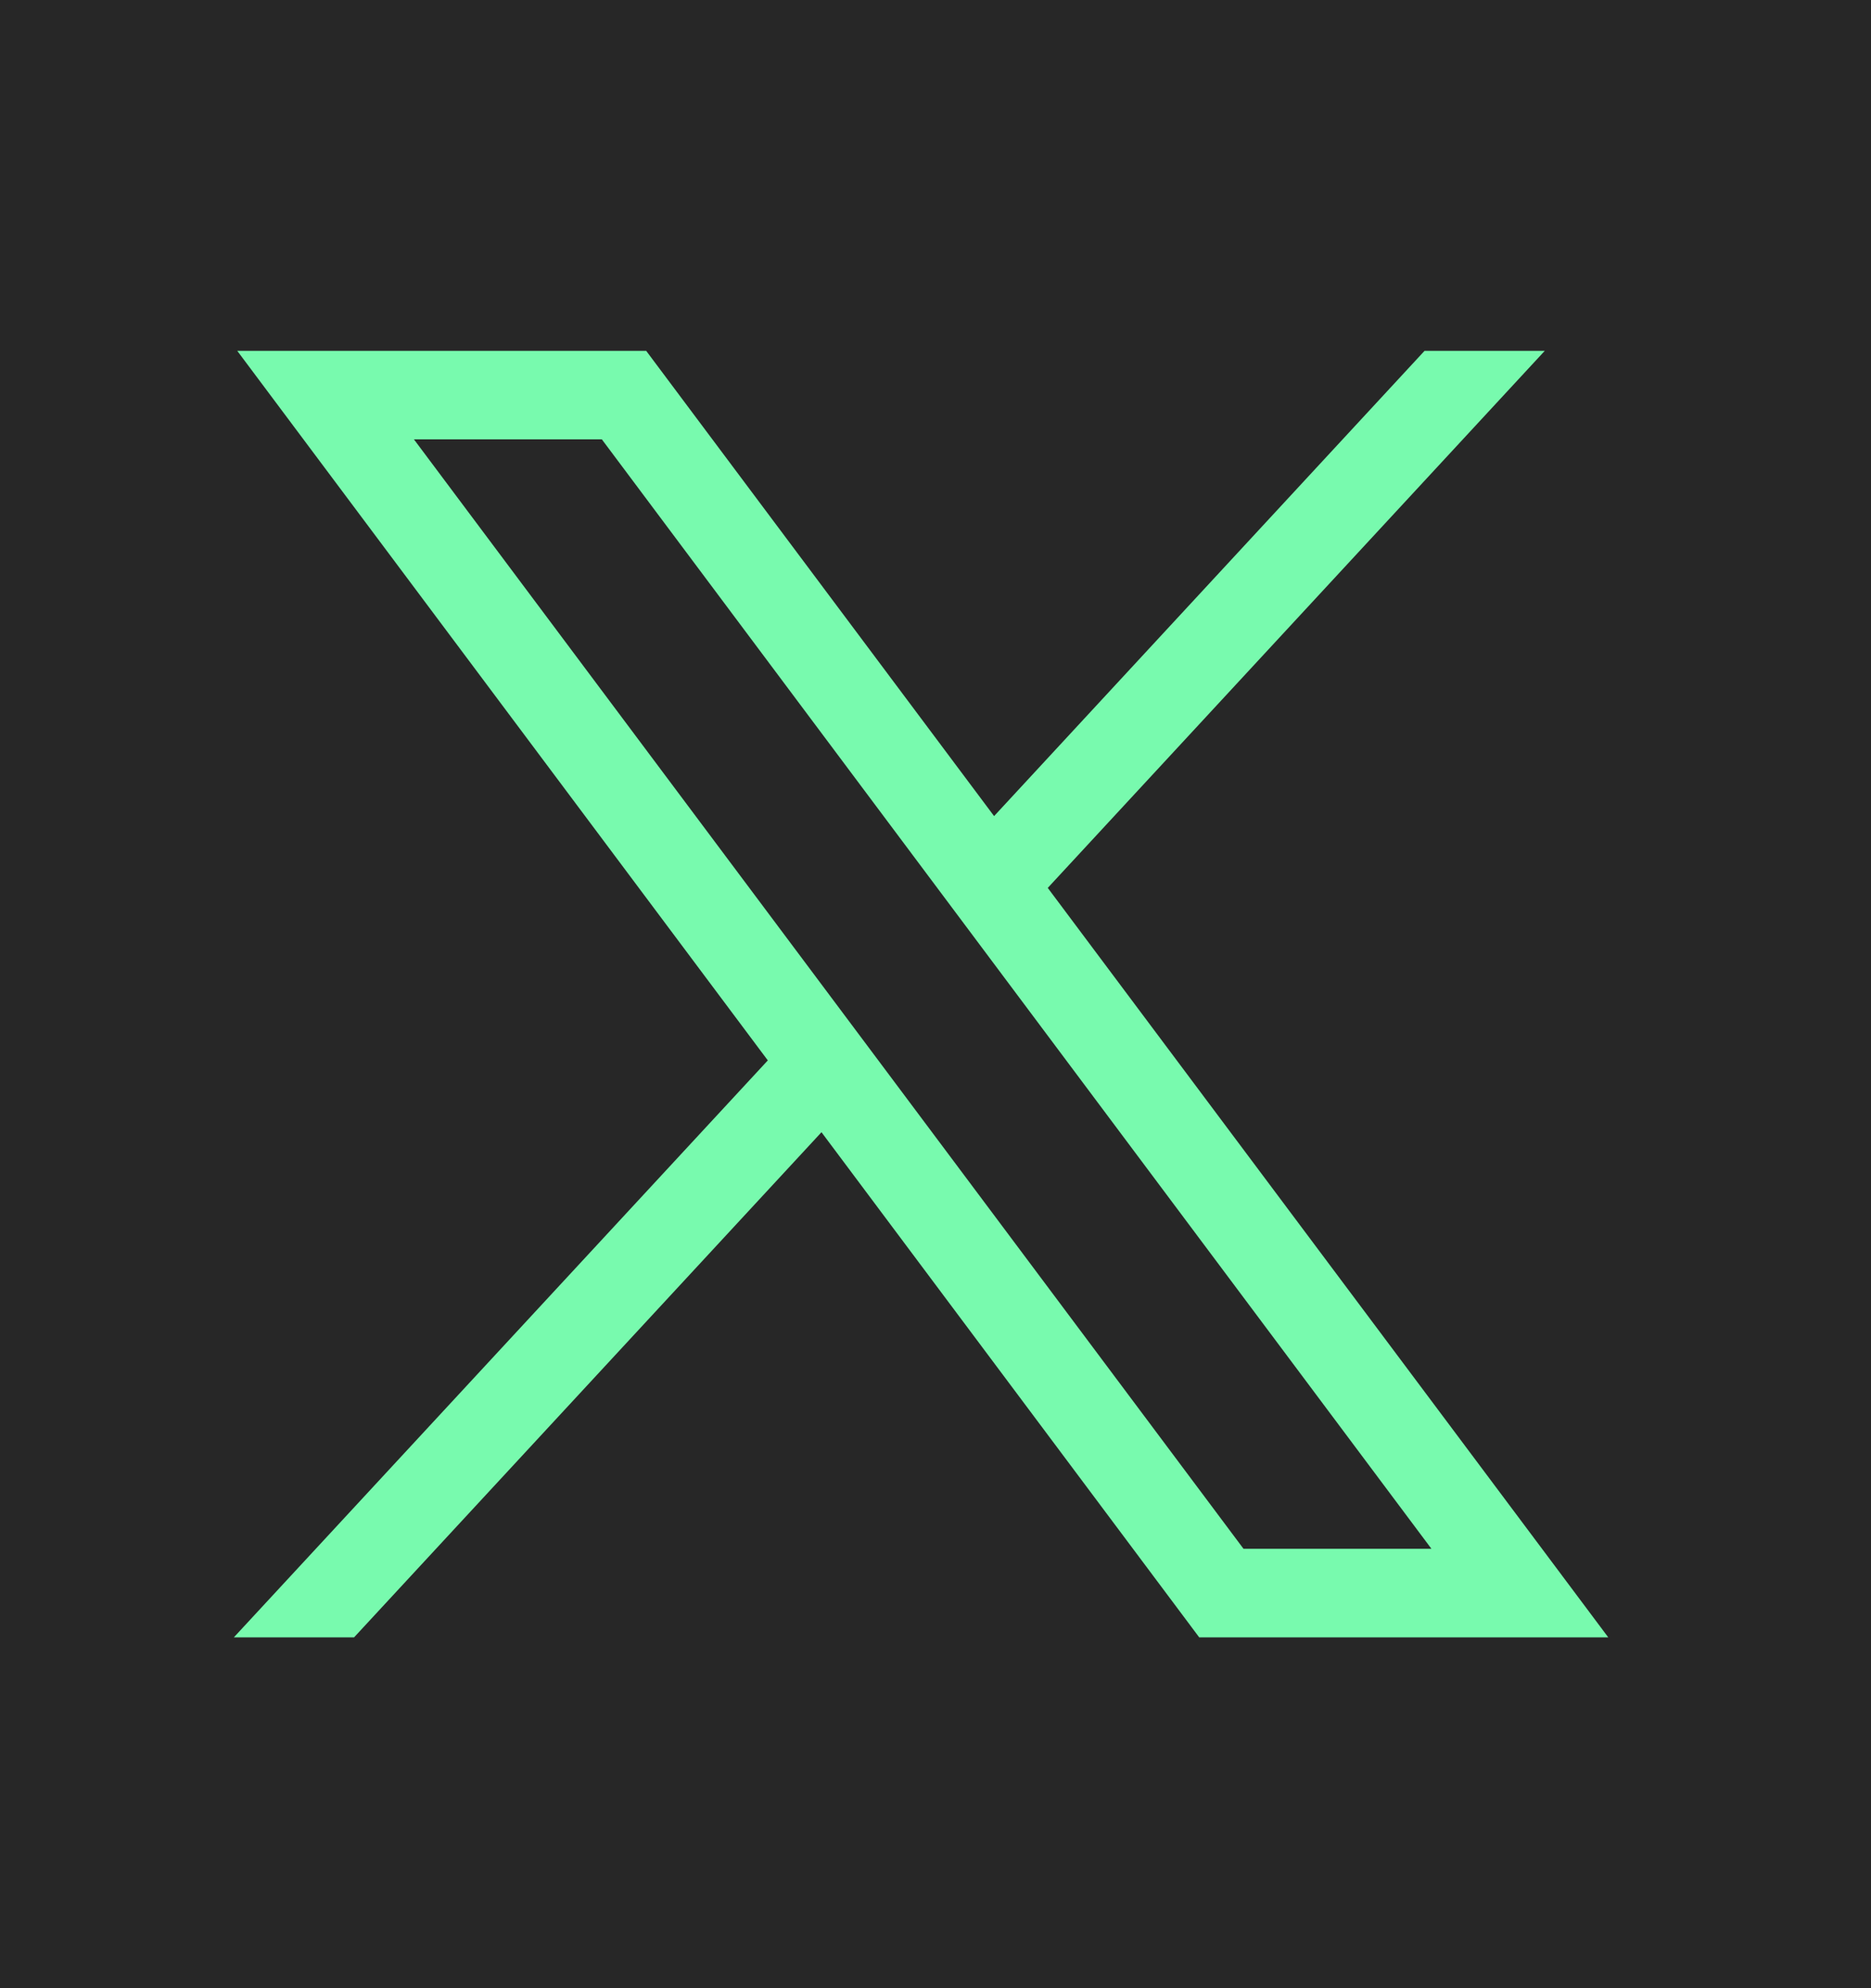 <svg width="16" height="17" viewBox="0 0 16 17" fill="none" xmlns="http://www.w3.org/2000/svg">
<rect width="16" height="17" fill="#F5F5F5"/>
<g id="Twitter Feed">
<path d="M-796 -6066C-796 -6067.1 -795.105 -6068 -794 -6068H3596C3597.1 -6068 3598 -6067.1 3598 -6066V2210C3598 2211.1 3597.1 2212 3596 2212H-794C-795.105 2212 -796 2211.1 -796 2210V-6066Z" fill="#F9EBFF"/>
<g id="Landing" clip-path="url(#clip0_1130_525)">
<rect width="1440" height="6924" transform="translate(-188 -5266)" fill="#0A3A2E"/>
<g id="Frame 31729">
<rect width="1440" height="5730.5" transform="translate(-188 -3918)" fill="#0E3A2F"/>
<g id="Socials" clip-path="url(#clip1_1130_525)">
<rect width="1440" height="958" transform="translate(-188 -769.5)" fill="#0E3A2F"/>
<g id="Container">
<g id="Content">
<g id="Testimonials">
<g id="Frame 7278" filter="url(#filter0_b_1130_525)">
<mask id="path-3-inside-1_1130_525" fill="white">
<path d="M-24 -567.5C-24 -584.069 -10.569 -597.5 6 -597.5H403.002C419.571 -597.5 433.002 -584.069 433.002 -567.5V14.5C433.002 31.069 419.571 44.5 403.002 44.5H6C-10.569 44.5 -24 31.069 -24 14.5V-567.5Z"/>
</mask>
<path d="M-24 -567.5C-24 -584.069 -10.569 -597.5 6 -597.5H403.002C419.571 -597.5 433.002 -584.069 433.002 -567.5V14.5C433.002 31.069 419.571 44.5 403.002 44.5H6C-10.569 44.5 -24 31.069 -24 14.5V-567.5Z" fill="#272727"/>
<g id="Frame 31646">
<g id="Frame 31751">
<g id="Frame 31750">
<g id="Frame 31730">
<g id="mdi:X">
<g id="layer1">
<path id="path1009" d="M2.029 3L6.566 9.067L2 14H3.028L7.025 9.681L10.255 14H13.753L8.96 7.592L13.21 3H12.182L8.501 6.978L5.526 3H2.029ZM3.54 3.757H5.147L12.241 13.243H10.634L3.54 3.757Z" fill="#78FAAE"/>
</g>
</g>
</g>
</g>
</g>
</g>
<path d="M-24 -597.5H433.002H-24ZM434.002 14.5C434.002 31.621 420.123 45.5 403.002 45.5H7C-10.121 45.5 -24 31.621 -24 14.5C-24 30.516 -10.569 43.5 6 43.5H403.002C419.019 43.5 432.002 30.516 432.002 14.5H434.002ZM-24 44.5V-597.5V44.5ZM403.002 -597.5C420.123 -597.5 434.002 -583.621 434.002 -566.5V14.5C434.002 31.621 420.123 45.5 403.002 45.5V43.5C419.019 43.5 432.002 30.516 432.002 14.5V-567.5C432.002 -584.069 419.019 -597.5 403.002 -597.5Z" fill="#F3F3F3" fill-opacity="0.12" mask="url(#path-3-inside-1_1130_525)"/>
</g>
</g>
</g>
</g>
</g>
</g>
</g>
<path d="M-794 -6067H3596V-6069H-794V-6067ZM3597 -6066V2210H3599V-6066H3597ZM3596 2211H-794V2213H3596V2211ZM-795 2210V-6066H-797V2210H-795ZM-794 2211C-794.552 2211 -795 2210.55 -795 2210H-797C-797 2211.66 -795.657 2213 -794 2213V2211ZM3597 2210C3597 2210.55 3596.55 2211 3596 2211V2213C3597.66 2213 3599 2211.66 3599 2210H3597ZM3596 -6067C3596.55 -6067 3597 -6066.55 3597 -6066H3599C3599 -6067.66 3597.66 -6069 3596 -6069V-6067ZM-794 -6069C-795.657 -6069 -797 -6067.66 -797 -6066H-795C-795 -6066.55 -794.552 -6067 -794 -6067V-6069Z" fill="black" fill-opacity="0.1"/>
</g>
<defs>
<filter id="filter0_b_1130_525" x="-94" y="-667.5" width="597.002" height="782" filterUnits="userSpaceOnUse" color-interpolation-filters="sRGB">
<feFlood flood-opacity="0" result="BackgroundImageFix"/>
<feGaussianBlur in="BackgroundImageFix" stdDeviation="35"/>
<feComposite in2="SourceAlpha" operator="in" result="effect1_backgroundBlur_1130_525"/>
<feBlend mode="normal" in="SourceGraphic" in2="effect1_backgroundBlur_1130_525" result="shape"/>
</filter>
<clipPath id="clip0_1130_525">
<rect width="1440" height="6924" fill="white" transform="translate(-188 -5266)"/>
</clipPath>
<clipPath id="clip1_1130_525">
<rect width="1440" height="958" fill="white" transform="translate(-188 -769.5)"/>
</clipPath>
</defs>
</svg>
